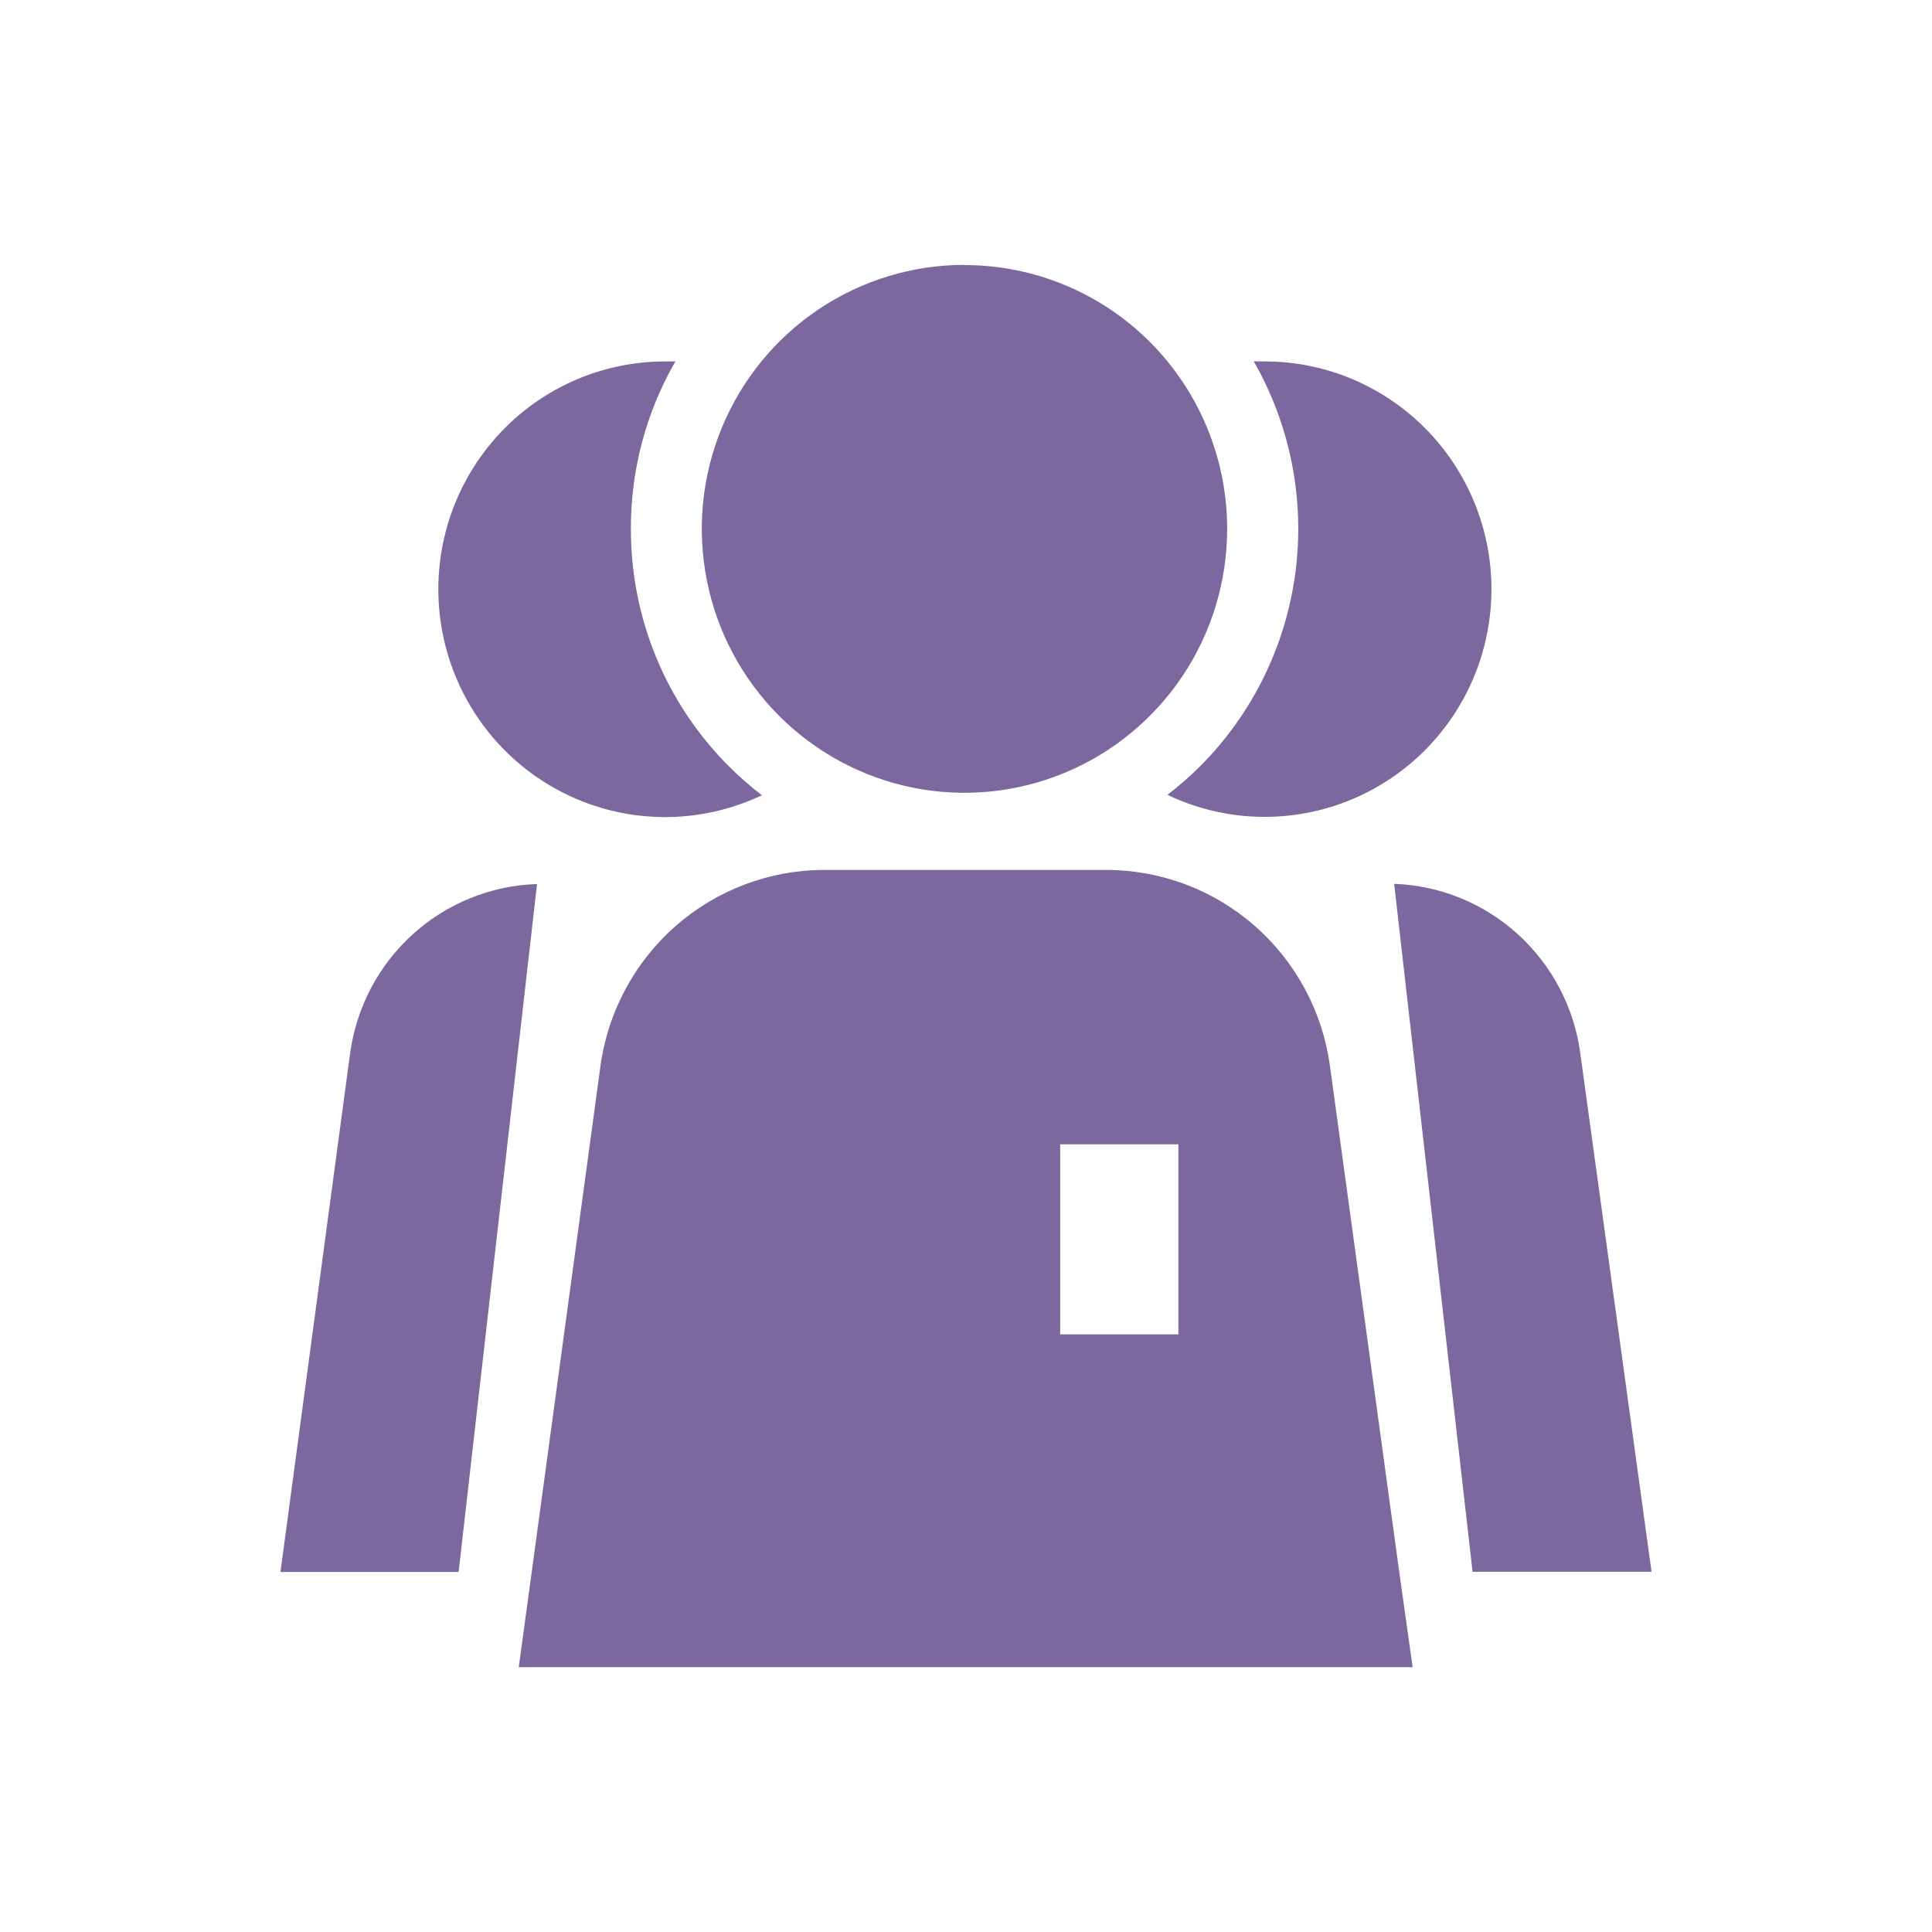 <svg width="124" height="124" viewBox="0 0 124 124" fill="none" xmlns="http://www.w3.org/2000/svg">
<path d="M95.725 37.806C95.725 40.274 95.104 42.702 93.919 44.863C92.734 47.024 91.024 48.849 88.948 50.167C86.872 51.486 84.498 52.255 82.046 52.403C79.595 52.551 77.146 52.073 74.928 51.014C75.676 50.44 76.386 49.819 77.053 49.153C80.383 45.806 82.522 41.449 83.14 36.757C83.757 32.065 82.819 27.299 80.47 23.197H81.174C85.031 23.197 88.73 24.736 91.459 27.476C94.187 30.215 95.722 33.931 95.725 37.806ZM101.423 67.575C101.023 64.643 99.605 61.947 97.42 59.962C95.235 57.977 92.423 56.831 89.48 56.726L94.513 100.881H106L101.423 67.575ZM40.492 33.928C40.482 30.16 41.468 26.457 43.348 23.197H42.67C40.489 23.2 38.336 23.695 36.371 24.645C34.406 25.596 32.679 26.979 31.318 28.691C29.956 30.403 28.995 32.401 28.505 34.536C28.015 36.672 28.009 38.891 28.488 41.029C28.967 43.167 29.918 45.169 31.27 46.889C32.623 48.608 34.343 49.999 36.303 50.96C38.263 51.922 40.413 52.428 42.593 52.441C44.774 52.455 46.931 51.976 48.902 51.04C48.151 50.462 47.437 49.836 46.764 49.166C44.77 47.17 43.19 44.797 42.113 42.184C41.037 39.571 40.486 36.769 40.492 33.941V33.928ZM22.472 67.588L18 100.894H29.435L34.468 56.739C31.514 56.833 28.688 57.975 26.492 59.964C24.296 61.952 22.872 64.658 22.472 67.601V67.588ZM90.666 107H33.295L34.129 100.881L38.536 68.44C39.009 64.952 40.722 61.755 43.358 59.438C45.995 57.121 49.377 55.841 52.879 55.835H71.016C74.516 55.838 77.896 57.112 80.533 59.425C83.169 61.737 84.884 64.93 85.359 68.414L89.805 100.881L90.666 107ZM75.632 73.445H68.044V85.643H75.632V73.445ZM61.902 17C58.567 17 55.307 17.994 52.534 19.856C49.761 21.718 47.601 24.365 46.325 27.461C45.049 30.558 44.716 33.965 45.368 37.251C46.019 40.538 47.626 43.557 49.985 45.925C52.345 48.294 55.35 49.907 58.621 50.559C61.892 51.211 65.283 50.874 68.363 49.589C71.443 48.305 74.076 46.132 75.927 43.344C77.778 40.556 78.764 37.279 78.762 33.928C78.76 31.705 78.322 29.504 77.474 27.451C76.626 25.398 75.384 23.533 73.818 21.962C72.253 20.391 70.394 19.146 68.35 18.297C66.305 17.448 64.115 17.011 61.902 17.013V17Z" fill="#7C689E"/>
</svg>
